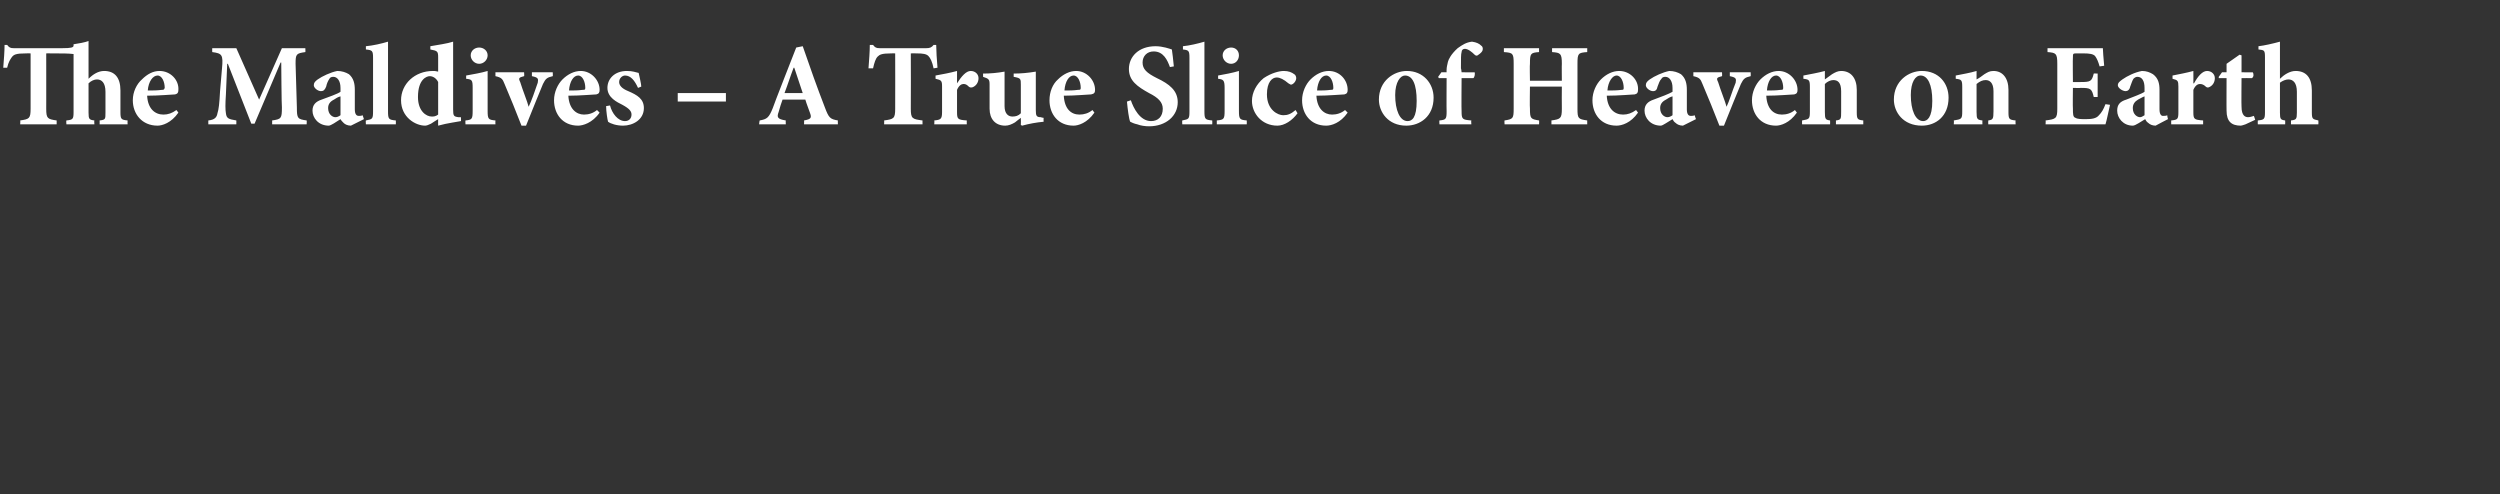 <?xml version="1.0" standalone="no"?>
<!DOCTYPE svg PUBLIC "-//W3C//DTD SVG 1.1//EN" "http://www.w3.org/Graphics/SVG/1.1/DTD/svg11.dtd">
<svg xmlns="http://www.w3.org/2000/svg" version="1.1" width="384px" height="75.9px" viewBox="0 -6 384 75.9" style="top:-6px">
  <rect x="0" y="-6" width="384" height="75.9" fill="#333333" stroke="none"/>
  <desc>The Maldives – A True Slice of Heaven on Earth</desc>
  <defs/>
  <g id="Polygon170338">
    <path d="M 15.3 13.1 C 15.3 13.1 15.32 12.51 15.3 12.5 C 16.2 12.4 16.2 12.3 16.2 11.3 C 16.2 11.3 16.2 8.1 16.2 8.1 C 16.2 6.7 15.6 6.2 14.9 6.2 C 14.5 6.2 14 6.4 13.6 6.8 C 13.6 6.8 13.6 11.3 13.6 11.3 C 13.6 12.3 13.7 12.4 14.5 12.5 C 14.45 12.51 14.5 13.1 14.5 13.1 L 10.2 13.1 C 10.2 13.1 10.15 12.51 10.2 12.5 C 11.2 12.4 11.3 12.3 11.3 11.2 C 11.3 11.2 11.3 2.3 11.3 2.3 C 10.5 2.2 9.6 2.2 7.8 2.2 C 7.81 2.18 7.1 2.2 7.1 2.2 C 7.1 2.2 7.11 10.73 7.1 10.7 C 7.1 12.2 7.3 12.3 8.7 12.5 C 8.71 12.47 8.7 13.1 8.7 13.1 L 3.1 13.1 C 3.1 13.1 3.15 12.47 3.1 12.5 C 4.5 12.3 4.7 12.2 4.7 10.7 C 4.7 10.73 4.7 2.2 4.7 2.2 C 4.7 2.2 4 2.18 4 2.2 C 2.4 2.2 2.1 2.4 1.8 2.8 C 1.6 3.1 1.3 3.5 1.1 4.4 C 1.1 4.4 0.5 4.4 0.5 4.4 C 0.6 3.1 0.7 1.9 0.7 0.9 C 0.7 0.9 1.1 0.9 1.1 0.9 C 1.4 1.3 1.6 1.4 2.1 1.4 C 2.1 1.4 9.6 1.4 9.6 1.4 C 10.9 1.4 11.3 1.3 11.3 1 C 11.3 1 11.3 0.8 11.3 0.8 C 12 0.7 13.1 0.5 13.6 0.3 C 13.6 0.3 13.6 6.1 13.6 6.1 C 14.3 5.4 15.1 4.9 16 4.9 C 17.6 4.9 18.5 5.9 18.5 7.9 C 18.5 7.9 18.5 11.2 18.5 11.2 C 18.5 12.3 18.6 12.4 19.6 12.5 C 19.57 12.51 19.6 13.1 19.6 13.1 L 15.3 13.1 Z M 27.4 11.3 C 26.3 12.9 24.9 13.3 24.2 13.3 C 21.8 13.3 20.4 11.5 20.4 9.4 C 20.4 8.1 21 6.9 21.8 6.2 C 22.6 5.4 23.5 4.9 24.5 4.9 C 26.2 4.9 27.5 6.3 27.4 7.8 C 27.4 8.2 27.3 8.4 26.9 8.5 C 26.6 8.5 24.4 8.7 22.6 8.7 C 22.7 10.7 23.8 11.6 25.1 11.6 C 25.8 11.6 26.4 11.4 27.1 10.9 C 27.1 10.9 27.4 11.3 27.4 11.3 Z M 22.7 7.9 C 23.5 7.9 24.1 7.9 24.9 7.8 C 25.1 7.8 25.2 7.8 25.3 7.5 C 25.3 6.6 24.9 5.6 24.2 5.6 C 23.5 5.6 22.8 6.5 22.7 7.9 Z M 41.8 13.1 C 41.8 13.1 41.81 12.46 41.8 12.5 C 43.2 12.3 43.3 12.2 43.3 10.5 C 43.25 10.53 43.2 3.6 43.2 3.6 L 43.1 3.6 L 39.1 13 L 38.6 13 L 35 3.8 L 34.9 3.8 C 34.9 3.8 34.69 8.48 34.7 8.5 C 34.6 10 34.6 10.8 34.7 11.4 C 34.8 12.2 35.1 12.3 36.3 12.5 C 36.31 12.46 36.3 13.1 36.3 13.1 L 32 13.1 C 32 13.1 31.99 12.46 32 12.5 C 33 12.4 33.3 12 33.4 11.4 C 33.6 10.8 33.7 9.9 33.8 8 C 33.8 8 34.1 4.5 34.1 4.5 C 34.3 2.4 34.1 2.2 32.6 2 C 32.58 2.02 32.6 1.4 32.6 1.4 L 36.3 1.4 L 39.8 9.3 L 43.3 1.4 L 46.9 1.4 C 46.9 1.4 46.93 2.02 46.9 2 C 45.5 2.2 45.4 2.3 45.4 3.8 C 45.4 3.8 45.6 10.5 45.6 10.5 C 45.6 12.2 45.7 12.3 47.1 12.5 C 47.14 12.46 47.1 13.1 47.1 13.1 L 41.8 13.1 Z M 53.9 13.3 C 53.4 13.3 53 13.1 52.8 12.9 C 52.6 12.7 52.4 12.5 52.3 12.3 C 51.7 12.7 50.8 13.3 50.5 13.3 C 48.9 13.3 48 12.1 48 11 C 48 10.1 48.5 9.6 49.4 9.3 C 50.5 8.9 51.9 8.4 52.3 8.1 C 52.3 8.1 52.3 7.5 52.3 7.5 C 52.3 6.4 51.8 5.8 51.2 5.8 C 50.9 5.8 50.7 5.9 50.6 6.1 C 50.4 6.4 50.2 6.8 50.1 7.3 C 49.9 7.8 49.7 8 49.3 8 C 48.8 8 48.2 7.5 48.2 7.1 C 48.2 6.7 48.4 6.5 48.8 6.2 C 49.5 5.7 50.8 5.1 51.8 4.9 C 52.5 4.9 53.1 5.1 53.6 5.4 C 54.3 6 54.5 6.8 54.5 7.8 C 54.5 7.8 54.5 10.8 54.5 10.8 C 54.5 11.6 54.8 11.8 55.1 11.8 C 55.3 11.8 55.5 11.8 55.7 11.7 C 55.69 11.7 55.9 12.3 55.9 12.3 C 55.9 12.3 53.91 13.3 53.9 13.3 Z M 52.3 8.8 C 51.9 8.9 51.6 9.1 51.3 9.3 C 50.7 9.6 50.4 10 50.4 10.6 C 50.4 11.6 51.1 12 51.5 12 C 51.8 12 52 11.9 52.3 11.7 C 52.3 11.7 52.3 8.8 52.3 8.8 Z M 56.2 13.1 C 56.2 13.1 56.16 12.51 56.2 12.5 C 57.2 12.3 57.3 12.3 57.3 11.1 C 57.3 11.1 57.3 2.9 57.3 2.9 C 57.3 1.8 57.2 1.7 56.2 1.6 C 56.2 1.6 56.2 1.1 56.2 1.1 C 57.3 1 58.6 0.7 59.6 0.4 C 59.6 0.4 59.6 11.1 59.6 11.1 C 59.6 12.3 59.7 12.4 60.8 12.5 C 60.82 12.51 60.8 13.1 60.8 13.1 L 56.2 13.1 Z M 70.8 12.6 C 70.4 12.7 68.7 12.9 67.3 13.3 C 67.28 13.32 67.3 12.3 67.3 12.3 C 67.3 12.3 66.2 12.98 66.2 13 C 65.8 13.2 65.5 13.3 65.3 13.3 C 63.8 13.3 61.6 12 61.6 9.4 C 61.6 6.9 63.7 4.9 66.5 4.9 C 66.7 4.9 66.9 4.9 67.3 5 C 67.3 5 67.3 2.8 67.3 2.8 C 67.3 1.9 67.2 1.8 66.1 1.6 C 66.1 1.6 66.1 1.1 66.1 1.1 C 67.2 0.9 68.7 0.7 69.6 0.4 C 69.6 0.4 69.6 10.8 69.6 10.8 C 69.6 11.8 69.7 11.9 70.4 12 C 70.43 12.01 70.8 12 70.8 12 C 70.8 12 70.83 12.62 70.8 12.6 Z M 67.3 6.6 C 67 6 66.5 5.7 66 5.7 C 65.6 5.7 64.2 6.1 64.2 8.9 C 64.2 11.1 65.5 11.9 66.3 11.9 C 66.6 11.9 66.9 11.9 67.3 11.6 C 67.3 11.6 67.3 6.6 67.3 6.6 Z M 72.3 2.5 C 72.3 1.8 72.9 1.3 73.6 1.3 C 74.3 1.3 74.9 1.8 74.9 2.5 C 74.9 3.2 74.3 3.8 73.6 3.8 C 72.9 3.8 72.3 3.2 72.3 2.5 Z M 71.5 13.1 C 71.5 13.1 71.46 12.51 71.5 12.5 C 72.5 12.4 72.6 12.3 72.6 11 C 72.6 11 72.6 7.5 72.6 7.5 C 72.6 6.3 72.5 6.2 71.6 6.1 C 71.6 6.1 71.6 5.6 71.6 5.6 C 72.7 5.4 73.9 5.2 74.9 4.9 C 74.9 4.9 74.9 11 74.9 11 C 74.9 12.3 75 12.4 76.1 12.5 C 76.07 12.51 76.1 13.1 76.1 13.1 L 71.5 13.1 Z M 84.9 5.7 C 84 5.9 83.8 6.1 83.4 6.9 C 82.8 8.4 81.9 10.5 80.8 13.3 C 80.8 13.3 80.1 13.3 80.1 13.3 C 79.2 11 78.4 9 77.5 6.9 C 77.2 6.1 77 5.9 76.1 5.7 C 76.1 5.71 76.1 5.1 76.1 5.1 L 80.5 5.1 C 80.5 5.1 80.55 5.71 80.5 5.7 C 79.7 5.9 79.6 6 79.9 6.6 C 80.3 7.9 81 9.6 81.2 10.4 C 81.6 9.6 82.2 7.9 82.6 6.7 C 82.7 6.1 82.7 5.9 81.7 5.7 C 81.7 5.71 81.7 5.1 81.7 5.1 L 84.9 5.1 C 84.9 5.1 84.94 5.71 84.9 5.7 Z M 92.1 11.3 C 91 12.9 89.5 13.3 88.8 13.3 C 86.4 13.3 85.1 11.5 85.1 9.4 C 85.1 8.1 85.7 6.9 86.4 6.2 C 87.2 5.4 88.2 4.9 89.2 4.9 C 90.8 4.9 92.1 6.3 92.1 7.8 C 92.1 8.2 92 8.4 91.6 8.5 C 91.3 8.5 89.1 8.7 87.3 8.7 C 87.4 10.7 88.5 11.6 89.7 11.6 C 90.4 11.6 91.1 11.4 91.7 10.9 C 91.7 10.9 92.1 11.3 92.1 11.3 Z M 87.4 7.9 C 88.1 7.9 88.8 7.9 89.5 7.8 C 89.8 7.8 89.9 7.8 89.9 7.5 C 89.9 6.6 89.5 5.6 88.8 5.6 C 88.1 5.6 87.5 6.5 87.4 7.9 Z M 98 7.5 C 97.5 6.4 96.9 5.6 96 5.6 C 95.6 5.6 95.1 6 95.1 6.6 C 95.1 7.1 95.5 7.6 96.5 8 C 97.9 8.6 98.9 9.2 98.9 10.6 C 98.9 12.4 97.2 13.3 95.7 13.3 C 94.7 13.3 93.8 13 93.4 12.7 C 93.3 12.4 93.1 11.1 93.1 10.3 C 93.1 10.3 93.7 10.2 93.7 10.2 C 94 11.4 94.9 12.6 96 12.6 C 96.6 12.6 97 12.2 97 11.6 C 97 11.1 96.7 10.7 95.6 10.1 C 94.8 9.7 93.3 9 93.3 7.5 C 93.3 6.1 94.4 4.9 96.3 4.9 C 97.2 4.9 97.6 5.1 98.1 5.2 C 98.2 5.7 98.5 6.9 98.5 7.3 C 98.5 7.3 98 7.5 98 7.5 Z M 104.1 9.6 L 104.1 8.3 L 111.5 8.3 L 111.5 9.6 L 104.1 9.6 Z M 123.5 13.1 C 123.5 13.1 123.53 12.46 123.5 12.5 C 124.6 12.3 124.7 12.1 124.4 11.3 C 124.2 10.7 123.9 10 123.7 9.3 C 123.7 9.3 120.2 9.3 120.2 9.3 C 120 9.8 119.8 10.5 119.6 11.2 C 119.3 12 119.4 12.3 120.7 12.5 C 120.67 12.46 120.7 13.1 120.7 13.1 L 116.6 13.1 C 116.6 13.1 116.66 12.46 116.7 12.5 C 117.8 12.3 118.1 12.1 118.7 10.6 C 118.65 10.6 122.3 1.3 122.3 1.3 C 122.3 1.3 123.26 1.12 123.3 1.1 C 124.4 4.3 125.5 7.4 126.7 10.5 C 127.3 12.1 127.5 12.3 128.7 12.5 C 128.68 12.46 128.7 13.1 128.7 13.1 L 123.5 13.1 Z M 122 4.4 C 122 4.4 121.95 4.41 121.9 4.4 C 121.4 5.7 121 7 120.5 8.3 C 120.53 8.3 123.3 8.3 123.3 8.3 L 122 4.4 Z M 143.4 4.5 C 143.2 3.5 142.9 2.9 142.6 2.6 C 142.3 2.3 141.8 2.2 140.8 2.2 C 140.76 2.18 139.9 2.2 139.9 2.2 C 139.9 2.2 139.93 10.69 139.9 10.7 C 139.9 12.2 140.1 12.3 141.7 12.5 C 141.69 12.46 141.7 13.1 141.7 13.1 L 135.8 13.1 C 135.8 13.1 135.83 12.46 135.8 12.5 C 137.3 12.3 137.5 12.2 137.5 10.7 C 137.52 10.69 137.5 2.2 137.5 2.2 C 137.5 2.2 136.91 2.18 136.9 2.2 C 135.4 2.2 135.1 2.4 134.8 2.7 C 134.5 3 134.3 3.6 134.1 4.5 C 134.1 4.5 133.4 4.5 133.4 4.5 C 133.5 3.2 133.6 1.9 133.6 0.9 C 133.6 0.9 134.1 0.9 134.1 0.9 C 134.4 1.3 134.6 1.4 135.1 1.4 C 135.1 1.4 142.3 1.4 142.3 1.4 C 142.8 1.4 143.1 1.3 143.4 0.9 C 143.4 0.9 143.8 0.9 143.8 0.9 C 143.8 1.7 143.9 3.3 144 4.4 C 144 4.4 143.4 4.5 143.4 4.5 Z M 147 6.8 C 147.7 5.7 148.4 4.9 149.1 4.9 C 149.8 4.9 150.3 5.4 150.3 6 C 150.3 6.7 149.9 7.2 149.4 7.4 C 149.1 7.5 148.9 7.4 148.8 7.3 C 148.5 7 148.3 6.9 148 6.9 C 147.7 6.9 147.3 7.1 147 7.8 C 147 7.8 147 11.2 147 11.2 C 147 12.3 147.1 12.4 148.5 12.5 C 148.48 12.51 148.5 13.1 148.5 13.1 L 143.5 13.1 C 143.5 13.1 143.55 12.51 143.5 12.5 C 144.5 12.4 144.7 12.3 144.7 11.2 C 144.7 11.2 144.7 7.3 144.7 7.3 C 144.7 6.4 144.6 6.3 143.7 6.1 C 143.7 6.1 143.7 5.6 143.7 5.6 C 144.8 5.4 145.9 5.2 147 4.9 C 146.99 4.9 147 6.8 147 6.8 C 147 6.8 147.04 6.8 147 6.8 Z M 160.3 12.7 C 159.2 12.8 158.1 13 157 13.3 C 156.98 13.3 156.8 13.2 156.8 13.2 C 156.8 13.2 156.83 12.1 156.8 12.1 C 156.5 12.3 156.3 12.5 155.9 12.8 C 155.4 13.1 154.9 13.3 154.4 13.3 C 152.9 13.3 152 12.3 152 10.7 C 152 10.7 152 7 152 7 C 152 6.2 151.9 6.1 151 5.8 C 151 5.8 151 5.3 151 5.3 C 152.1 5.3 153.2 5.2 154.3 5 C 154.3 5.8 154.3 6.7 154.3 7.7 C 154.3 7.7 154.3 10.3 154.3 10.3 C 154.3 11.5 154.9 11.9 155.5 11.9 C 156 11.9 156.4 11.8 156.8 11.4 C 156.8 11.4 156.8 7 156.8 7 C 156.8 6.1 156.8 6 155.7 5.8 C 155.7 5.8 155.7 5.3 155.7 5.3 C 156.8 5.3 157.9 5.2 159.1 5 C 159.1 5 159.1 10.9 159.1 10.9 C 159.1 11.8 159.2 12 159.9 12 C 159.87 12.04 160.3 12.1 160.3 12.1 C 160.3 12.1 160.27 12.65 160.3 12.7 Z M 168.1 11.3 C 167 12.9 165.6 13.3 164.9 13.3 C 162.5 13.3 161.2 11.5 161.2 9.4 C 161.2 8.1 161.7 6.9 162.5 6.2 C 163.3 5.4 164.3 4.9 165.3 4.9 C 166.9 4.9 168.2 6.3 168.2 7.8 C 168.2 8.2 168.1 8.4 167.6 8.5 C 167.3 8.5 165.1 8.7 163.4 8.7 C 163.5 10.7 164.5 11.6 165.8 11.6 C 166.5 11.6 167.2 11.4 167.8 10.9 C 167.8 10.9 168.1 11.3 168.1 11.3 Z M 163.5 7.9 C 164.2 7.9 164.9 7.9 165.6 7.8 C 165.9 7.8 166 7.8 166 7.5 C 166 6.6 165.6 5.6 164.9 5.6 C 164.2 5.6 163.6 6.5 163.5 7.9 Z M 179.7 4.3 C 179.3 3.2 178.7 1.9 177.2 1.9 C 176.2 1.9 175.5 2.6 175.5 3.6 C 175.5 4.6 176.1 5.2 177.7 6 C 179.6 6.9 180.9 7.9 180.9 9.7 C 180.9 11.8 179.1 13.4 176.5 13.4 C 175.9 13.4 175.2 13.3 174.7 13.1 C 174.2 13 173.8 12.8 173.6 12.7 C 173.4 12.3 173.2 10.7 173.1 9.6 C 173.1 9.6 173.7 9.4 173.7 9.4 C 174.1 10.6 175.1 12.6 176.8 12.6 C 177.9 12.6 178.6 11.9 178.6 10.7 C 178.6 9.7 177.9 9 176.5 8.3 C 174.7 7.3 173.4 6.4 173.4 4.6 C 173.4 2.7 174.9 1.1 177.5 1.1 C 178.6 1.1 179.7 1.5 180 1.6 C 180.1 2.3 180.2 3.1 180.3 4.2 C 180.3 4.2 179.7 4.3 179.7 4.3 Z M 181.6 13.1 C 181.6 13.1 181.56 12.51 181.6 12.5 C 182.6 12.3 182.7 12.3 182.7 11.1 C 182.7 11.1 182.7 2.9 182.7 2.9 C 182.7 1.8 182.6 1.7 181.7 1.6 C 181.7 1.6 181.7 1.1 181.7 1.1 C 182.7 1 184 0.7 185 0.4 C 185 0.4 185 11.1 185 11.1 C 185 12.3 185.1 12.4 186.2 12.5 C 186.23 12.51 186.2 13.1 186.2 13.1 L 181.6 13.1 Z M 187.8 2.5 C 187.8 1.8 188.4 1.3 189.1 1.3 C 189.8 1.3 190.3 1.8 190.3 2.5 C 190.3 3.2 189.8 3.8 189.1 3.8 C 188.4 3.8 187.8 3.2 187.8 2.5 Z M 186.9 13.1 C 186.9 13.1 186.91 12.51 186.9 12.5 C 188 12.4 188.1 12.3 188.1 11 C 188.1 11 188.1 7.5 188.1 7.5 C 188.1 6.3 187.9 6.2 187.1 6.1 C 187.1 6.1 187.1 5.6 187.1 5.6 C 188.2 5.4 189.3 5.2 190.3 4.9 C 190.3 4.9 190.3 11 190.3 11 C 190.3 12.3 190.4 12.4 191.5 12.5 C 191.52 12.51 191.5 13.1 191.5 13.1 L 186.9 13.1 Z M 199.3 11.4 C 198.5 12.5 197.3 13.3 196.2 13.3 C 193.8 13.3 192.3 11.4 192.3 9.5 C 192.3 8.2 193 6.9 194.1 6 C 195.3 5.2 196.5 4.9 197.2 4.9 C 197.9 4.9 198.4 5.1 198.8 5.4 C 199 5.5 199.1 5.8 199.1 6 C 199.1 6.5 198.6 7 198.3 7 C 198.2 7 198.1 6.9 197.9 6.8 C 197.2 6.2 196.6 5.9 196.1 5.9 C 195.4 5.9 194.6 6.6 194.6 8.5 C 194.6 10.9 196.3 11.7 197.1 11.7 C 197.8 11.7 198.3 11.5 199 10.9 C 199 10.9 199.3 11.4 199.3 11.4 Z M 207 11.3 C 205.9 12.9 204.5 13.3 203.7 13.3 C 201.3 13.3 200 11.5 200 9.4 C 200 8.1 200.6 6.9 201.3 6.2 C 202.1 5.4 203.1 4.9 204.1 4.9 C 205.8 4.9 207 6.3 207 7.8 C 207 8.2 206.9 8.4 206.5 8.5 C 206.2 8.5 204 8.7 202.2 8.7 C 202.3 10.7 203.4 11.6 204.6 11.6 C 205.3 11.6 206 11.4 206.6 10.9 C 206.6 10.9 207 11.3 207 11.3 Z M 202.3 7.9 C 203 7.9 203.7 7.9 204.4 7.8 C 204.7 7.8 204.8 7.8 204.8 7.5 C 204.8 6.6 204.4 5.6 203.7 5.6 C 203 5.6 202.4 6.5 202.3 7.9 Z M 220.2 9 C 220.2 11.9 218.1 13.3 216 13.3 C 213.2 13.3 211.8 11.2 211.8 9.3 C 211.8 6.4 214.1 4.9 216.1 4.9 C 218.6 4.9 220.2 6.8 220.2 9 Z M 214.3 8.6 C 214.3 10.9 215 12.6 216.2 12.6 C 216.9 12.6 217.6 12.1 217.6 9.5 C 217.6 7 217 5.6 215.8 5.6 C 215.1 5.6 214.3 6.6 214.3 8.6 Z M 222.2 5.1 C 222.2 5.1 222.17 4.73 222.2 4.7 C 222.2 4.3 222.3 4 222.4 3.5 C 222.5 3.1 222.9 2.3 223.9 1.4 C 224.6 0.9 225.2 0.5 226.1 0.4 C 226.8 0.5 227.2 0.7 227.5 1 C 227.8 1.2 227.8 1.5 227.7 1.8 C 227.6 2 227.4 2.2 227.1 2.4 C 226.9 2.6 226.7 2.6 226.5 2.4 C 226.1 2 225.5 1.5 225 1.5 C 224.7 1.5 224.5 1.7 224.5 2 C 224.4 2.3 224.4 3 224.4 4.5 C 224.44 4.5 224.5 5.1 224.5 5.1 C 224.5 5.1 226.53 5.13 226.5 5.1 C 226.6 5.3 226.5 5.9 226.3 6 C 226.28 5.99 224.5 6 224.5 6 C 224.5 6 224.46 11.14 224.5 11.1 C 224.5 12.3 224.6 12.4 226 12.5 C 225.95 12.51 226 13.1 226 13.1 L 221.1 13.1 C 221.1 13.1 221.06 12.51 221.1 12.5 C 222.1 12.4 222.2 12.3 222.2 11.1 C 222.17 11.14 222.2 6 222.2 6 L 221 6 L 220.9 5.8 L 221.4 5.1 L 222.2 5.1 Z M 243.8 2 C 242.4 2.1 242.3 2.2 242.3 3.8 C 242.3 3.8 242.3 10.7 242.3 10.7 C 242.3 12.2 242.4 12.3 243.8 12.5 C 243.79 12.46 243.8 13.1 243.8 13.1 L 238.3 13.1 C 238.3 13.1 238.3 12.46 238.3 12.5 C 239.7 12.3 239.9 12.2 239.9 10.7 C 239.87 10.69 239.9 7.3 239.9 7.3 L 235 7.3 C 235 7.3 234.95 10.69 235 10.7 C 235 12.2 235.1 12.3 236.4 12.5 C 236.43 12.46 236.4 13.1 236.4 13.1 L 231.1 13.1 C 231.1 13.1 231.06 12.46 231.1 12.5 C 232.4 12.3 232.5 12.2 232.5 10.7 C 232.5 10.7 232.5 3.8 232.5 3.8 C 232.5 2.2 232.4 2.1 231 2 C 230.99 2.02 231 1.4 231 1.4 L 236.4 1.4 C 236.4 1.4 236.39 2.02 236.4 2 C 235.1 2.1 235 2.2 235 3.8 C 234.95 3.78 235 6.4 235 6.4 L 239.9 6.4 C 239.9 6.4 239.87 3.78 239.9 3.8 C 239.9 2.2 239.7 2.1 238.4 2 C 238.39 2.02 238.4 1.4 238.4 1.4 L 243.8 1.4 C 243.8 1.4 243.79 2.02 243.8 2 Z M 251.6 11.3 C 250.5 12.9 249.1 13.3 248.3 13.3 C 245.9 13.3 244.6 11.5 244.6 9.4 C 244.6 8.1 245.2 6.9 245.9 6.2 C 246.7 5.4 247.7 4.9 248.7 4.9 C 250.4 4.9 251.7 6.3 251.6 7.8 C 251.6 8.2 251.5 8.4 251.1 8.5 C 250.8 8.5 248.6 8.7 246.8 8.7 C 246.9 10.7 248 11.6 249.3 11.6 C 250 11.6 250.6 11.4 251.3 10.9 C 251.3 10.9 251.6 11.3 251.6 11.3 Z M 246.9 7.9 C 247.7 7.9 248.3 7.9 249.1 7.8 C 249.3 7.8 249.4 7.8 249.4 7.5 C 249.4 6.6 249 5.6 248.3 5.6 C 247.7 5.6 247 6.5 246.9 7.9 Z M 258.5 13.3 C 258 13.3 257.6 13.1 257.4 12.9 C 257.1 12.7 257 12.5 256.9 12.3 C 256.2 12.7 255.4 13.3 255.1 13.3 C 253.5 13.3 252.6 12.1 252.6 11 C 252.6 10.1 253.1 9.6 254 9.3 C 255.1 8.9 256.4 8.4 256.9 8.1 C 256.9 8.1 256.9 7.5 256.9 7.5 C 256.9 6.4 256.4 5.8 255.8 5.8 C 255.5 5.8 255.3 5.9 255.2 6.1 C 254.9 6.4 254.8 6.8 254.6 7.3 C 254.5 7.8 254.3 8 253.9 8 C 253.4 8 252.8 7.5 252.8 7.1 C 252.8 6.7 253 6.5 253.4 6.2 C 254.1 5.7 255.4 5.1 256.4 4.9 C 257.1 4.9 257.7 5.1 258.2 5.4 C 258.9 6 259.1 6.8 259.1 7.8 C 259.1 7.8 259.1 10.8 259.1 10.8 C 259.1 11.6 259.4 11.8 259.7 11.8 C 259.9 11.8 260.1 11.8 260.3 11.7 C 260.28 11.7 260.5 12.3 260.5 12.3 C 260.5 12.3 258.49 13.3 258.5 13.3 Z M 256.9 8.8 C 256.5 8.9 256.2 9.1 255.9 9.3 C 255.3 9.6 255 10 255 10.6 C 255 11.6 255.7 12 256.1 12 C 256.4 12 256.6 11.9 256.9 11.7 C 256.9 11.7 256.9 8.8 256.9 8.8 Z M 268.9 5.7 C 268 5.9 267.8 6.1 267.4 6.9 C 266.8 8.4 265.9 10.5 264.8 13.3 C 264.8 13.3 264.1 13.3 264.1 13.3 C 263.2 11 262.4 9 261.5 6.9 C 261.2 6.1 261 5.9 260.1 5.7 C 260.1 5.71 260.1 5.1 260.1 5.1 L 264.5 5.1 C 264.5 5.1 264.54 5.71 264.5 5.7 C 263.7 5.9 263.6 6 263.9 6.6 C 264.3 7.9 265 9.6 265.2 10.4 C 265.6 9.6 266.1 7.9 266.6 6.7 C 266.7 6.1 266.7 5.9 265.7 5.7 C 265.69 5.71 265.7 5.1 265.7 5.1 L 268.9 5.1 C 268.9 5.1 268.93 5.71 268.9 5.7 Z M 276 11.3 C 274.9 12.9 273.5 13.3 272.8 13.3 C 270.4 13.3 269.1 11.5 269.1 9.4 C 269.1 8.1 269.7 6.9 270.4 6.2 C 271.2 5.4 272.2 4.9 273.2 4.9 C 274.8 4.9 276.1 6.3 276.1 7.8 C 276.1 8.2 276 8.4 275.6 8.5 C 275.3 8.5 273.1 8.7 271.3 8.7 C 271.4 10.7 272.4 11.6 273.7 11.6 C 274.4 11.6 275.1 11.4 275.7 10.9 C 275.7 10.9 276 11.3 276 11.3 Z M 271.4 7.9 C 272.1 7.9 272.8 7.9 273.5 7.8 C 273.8 7.8 273.9 7.8 273.9 7.5 C 273.9 6.6 273.5 5.6 272.8 5.6 C 272.1 5.6 271.5 6.5 271.4 7.9 Z M 282 13.1 C 282 13.1 282 12.51 282 12.5 C 282.8 12.4 282.8 12.3 282.8 11.1 C 282.8 11.1 282.8 8 282.8 8 C 282.8 6.7 282.3 6.3 281.6 6.3 C 281.2 6.3 280.7 6.5 280.3 6.9 C 280.3 6.9 280.3 11.2 280.3 11.2 C 280.3 12.3 280.4 12.4 281.1 12.5 C 281.12 12.51 281.1 13.1 281.1 13.1 L 276.8 13.1 C 276.8 13.1 276.78 12.51 276.8 12.5 C 277.9 12.3 278 12.3 278 11.1 C 278 11.1 278 7.4 278 7.4 C 278 6.3 277.9 6.2 277 6.1 C 277 6.1 277 5.6 277 5.6 C 278 5.4 279.2 5.2 280.3 4.9 C 280.3 4.9 280.3 6.2 280.3 6.2 C 280.6 6 281 5.7 281.4 5.4 C 281.9 5.1 282.3 4.9 282.8 4.9 C 284.3 4.9 285.2 6 285.2 7.8 C 285.2 7.8 285.2 11.2 285.2 11.2 C 285.2 12.3 285.3 12.4 286.2 12.5 C 286.2 12.51 286.2 13.1 286.2 13.1 L 282 13.1 Z M 299.3 9 C 299.3 11.9 297.3 13.3 295.2 13.3 C 292.3 13.3 290.9 11.2 290.9 9.3 C 290.9 6.4 293.2 4.9 295.2 4.9 C 297.8 4.9 299.3 6.8 299.3 9 Z M 293.5 8.6 C 293.5 10.9 294.2 12.6 295.4 12.6 C 296 12.6 296.8 12.1 296.8 9.5 C 296.8 7 296.1 5.6 295 5.6 C 294.2 5.6 293.5 6.6 293.5 8.6 Z M 305.4 13.1 C 305.4 13.1 305.37 12.51 305.4 12.5 C 306.1 12.4 306.2 12.3 306.2 11.1 C 306.2 11.1 306.2 8 306.2 8 C 306.2 6.7 305.6 6.3 305 6.3 C 304.5 6.3 304.1 6.5 303.6 6.9 C 303.6 6.9 303.6 11.2 303.6 11.2 C 303.6 12.3 303.7 12.4 304.5 12.5 C 304.48 12.51 304.5 13.1 304.5 13.1 L 300.1 13.1 C 300.1 13.1 300.15 12.51 300.1 12.5 C 301.3 12.3 301.4 12.3 301.4 11.1 C 301.4 11.1 301.4 7.4 301.4 7.4 C 301.4 6.3 301.3 6.2 300.4 6.1 C 300.4 6.1 300.4 5.6 300.4 5.6 C 301.4 5.4 302.6 5.2 303.6 4.9 C 303.6 4.9 303.6 6.2 303.6 6.2 C 304 6 304.4 5.7 304.8 5.4 C 305.3 5.1 305.6 4.9 306.2 4.9 C 307.6 4.9 308.5 6 308.5 7.8 C 308.5 7.8 308.5 11.2 308.5 11.2 C 308.5 12.3 308.6 12.4 309.6 12.5 C 309.56 12.51 309.6 13.1 309.6 13.1 L 305.4 13.1 Z M 324.1 10.1 C 323.9 10.9 323.6 12.5 323.4 13.1 C 323.42 13.09 314.2 13.1 314.2 13.1 C 314.2 13.1 314.24 12.46 314.2 12.5 C 315.8 12.3 316 12.2 316 10.7 C 316 10.7 316 3.8 316 3.8 C 316 2.2 315.8 2.1 314.5 2 C 314.49 2.02 314.5 1.4 314.5 1.4 C 314.5 1.4 322.97 1.39 323 1.4 C 323 1.7 323.1 3 323.2 4.1 C 323.2 4.1 322.5 4.2 322.5 4.2 C 322.3 3.5 322.1 3 321.8 2.6 C 321.5 2.3 321 2.2 320 2.2 C 320 2.2 319.1 2.2 319.1 2.2 C 318.4 2.2 318.4 2.2 318.4 2.8 C 318.36 2.81 318.4 6.6 318.4 6.6 C 318.4 6.6 319.57 6.62 319.6 6.6 C 321.1 6.6 321.3 6.5 321.6 5.3 C 321.57 5.27 322.2 5.3 322.2 5.3 L 322.2 8.9 C 322.2 8.9 321.57 8.91 321.6 8.9 C 321.3 7.6 321.1 7.5 319.6 7.5 C 319.57 7.54 318.4 7.5 318.4 7.5 C 318.4 7.5 318.36 10.66 318.4 10.7 C 318.4 11.5 318.4 12 318.8 12.1 C 319.1 12.3 319.7 12.3 320.4 12.3 C 321.3 12.3 322 12.2 322.4 11.7 C 322.8 11.3 323.1 10.8 323.4 10 C 323.4 10 324.1 10.1 324.1 10.1 Z M 331.1 13.3 C 330.6 13.3 330.2 13.1 330 12.9 C 329.7 12.7 329.6 12.5 329.5 12.3 C 328.8 12.7 328 13.3 327.6 13.3 C 326.1 13.3 325.2 12.1 325.2 11 C 325.2 10.1 325.6 9.6 326.6 9.3 C 327.6 8.9 329 8.4 329.4 8.1 C 329.4 8.1 329.4 7.5 329.4 7.5 C 329.4 6.4 329 5.8 328.3 5.8 C 328.1 5.8 327.9 5.9 327.7 6.1 C 327.5 6.4 327.4 6.8 327.2 7.3 C 327.1 7.8 326.8 8 326.5 8 C 326 8 325.3 7.5 325.3 7.1 C 325.3 6.7 325.6 6.5 326 6.2 C 326.7 5.7 327.9 5.1 329 4.9 C 329.7 4.9 330.2 5.1 330.7 5.4 C 331.5 6 331.7 6.8 331.7 7.8 C 331.7 7.8 331.7 10.8 331.7 10.8 C 331.7 11.6 332 11.8 332.2 11.8 C 332.5 11.8 332.7 11.8 332.9 11.7 C 332.85 11.7 333 12.3 333 12.3 C 333 12.3 331.07 13.3 331.1 13.3 Z M 329.4 8.8 C 329.1 8.9 328.8 9.1 328.4 9.3 C 327.9 9.6 327.6 10 327.6 10.6 C 327.6 11.6 328.3 12 328.7 12 C 328.9 12 329.1 11.9 329.4 11.7 C 329.4 11.7 329.4 8.8 329.4 8.8 Z M 337 6.8 C 337.6 5.7 338.3 4.9 339 4.9 C 339.7 4.9 340.2 5.4 340.2 6 C 340.2 6.7 339.8 7.2 339.3 7.4 C 339.1 7.5 338.9 7.4 338.8 7.3 C 338.5 7 338.2 6.9 337.9 6.9 C 337.6 6.9 337.2 7.1 336.9 7.8 C 336.9 7.8 336.9 11.2 336.9 11.2 C 336.9 12.3 337 12.4 338.4 12.5 C 338.41 12.51 338.4 13.1 338.4 13.1 L 333.5 13.1 C 333.5 13.1 333.48 12.51 333.5 12.5 C 334.5 12.4 334.6 12.3 334.6 11.2 C 334.6 11.2 334.6 7.3 334.6 7.3 C 334.6 6.4 334.5 6.3 333.7 6.1 C 333.7 6.1 333.7 5.6 333.7 5.6 C 334.7 5.4 335.8 5.2 336.9 4.9 C 336.92 4.9 336.9 6.8 336.9 6.8 C 336.9 6.8 336.97 6.8 337 6.8 Z M 344.9 13.1 C 344.6 13.2 344.3 13.3 344.2 13.3 C 342.8 13.3 342 12.7 342 11 C 341.98 11.03 342 6 342 6 L 340.8 6 L 340.8 5.8 L 341.3 5.1 L 342 5.1 L 342 3.8 L 344 2.4 L 344.3 2.5 L 344.3 5.1 C 344.3 5.1 346.03 5.13 346 5.1 C 346.2 5.3 346.2 5.8 345.9 6 C 345.92 5.99 344.3 6 344.3 6 C 344.3 6 344.26 10.44 344.3 10.4 C 344.3 11.8 344.9 12 345.3 12 C 345.6 12 345.9 11.9 346.2 11.8 C 346.19 11.79 346.4 12.4 346.4 12.4 C 346.4 12.4 344.91 13.1 344.9 13.1 Z M 351.9 13.1 C 351.9 13.1 351.88 12.51 351.9 12.5 C 352.7 12.4 352.8 12.3 352.8 11.3 C 352.8 11.3 352.8 8.1 352.8 8.1 C 352.8 6.7 352.2 6.2 351.5 6.2 C 351.1 6.2 350.6 6.4 350.2 6.7 C 350.2 6.7 350.2 11.3 350.2 11.3 C 350.2 12.3 350.3 12.4 351 12.5 C 351.03 12.51 351 13.1 351 13.1 L 346.8 13.1 C 346.8 13.1 346.77 12.51 346.8 12.5 C 347.8 12.4 347.9 12.3 347.9 11.2 C 347.9 11.2 347.9 2.8 347.9 2.8 C 347.9 1.7 347.8 1.7 346.9 1.6 C 346.9 1.6 346.9 1.1 346.9 1.1 C 347.8 1 349.1 0.7 350.2 0.4 C 350.2 0.4 350.2 6.1 350.2 6.1 C 350.8 5.5 351.7 4.9 352.6 4.9 C 354.2 4.9 355.1 5.9 355.1 7.9 C 355.1 7.9 355.1 11.2 355.1 11.2 C 355.1 12.3 355.2 12.3 356.1 12.5 C 356.13 12.51 356.1 13.1 356.1 13.1 L 351.9 13.1 Z " stroke="none" fill="#fff"/>
  </g>
</svg>